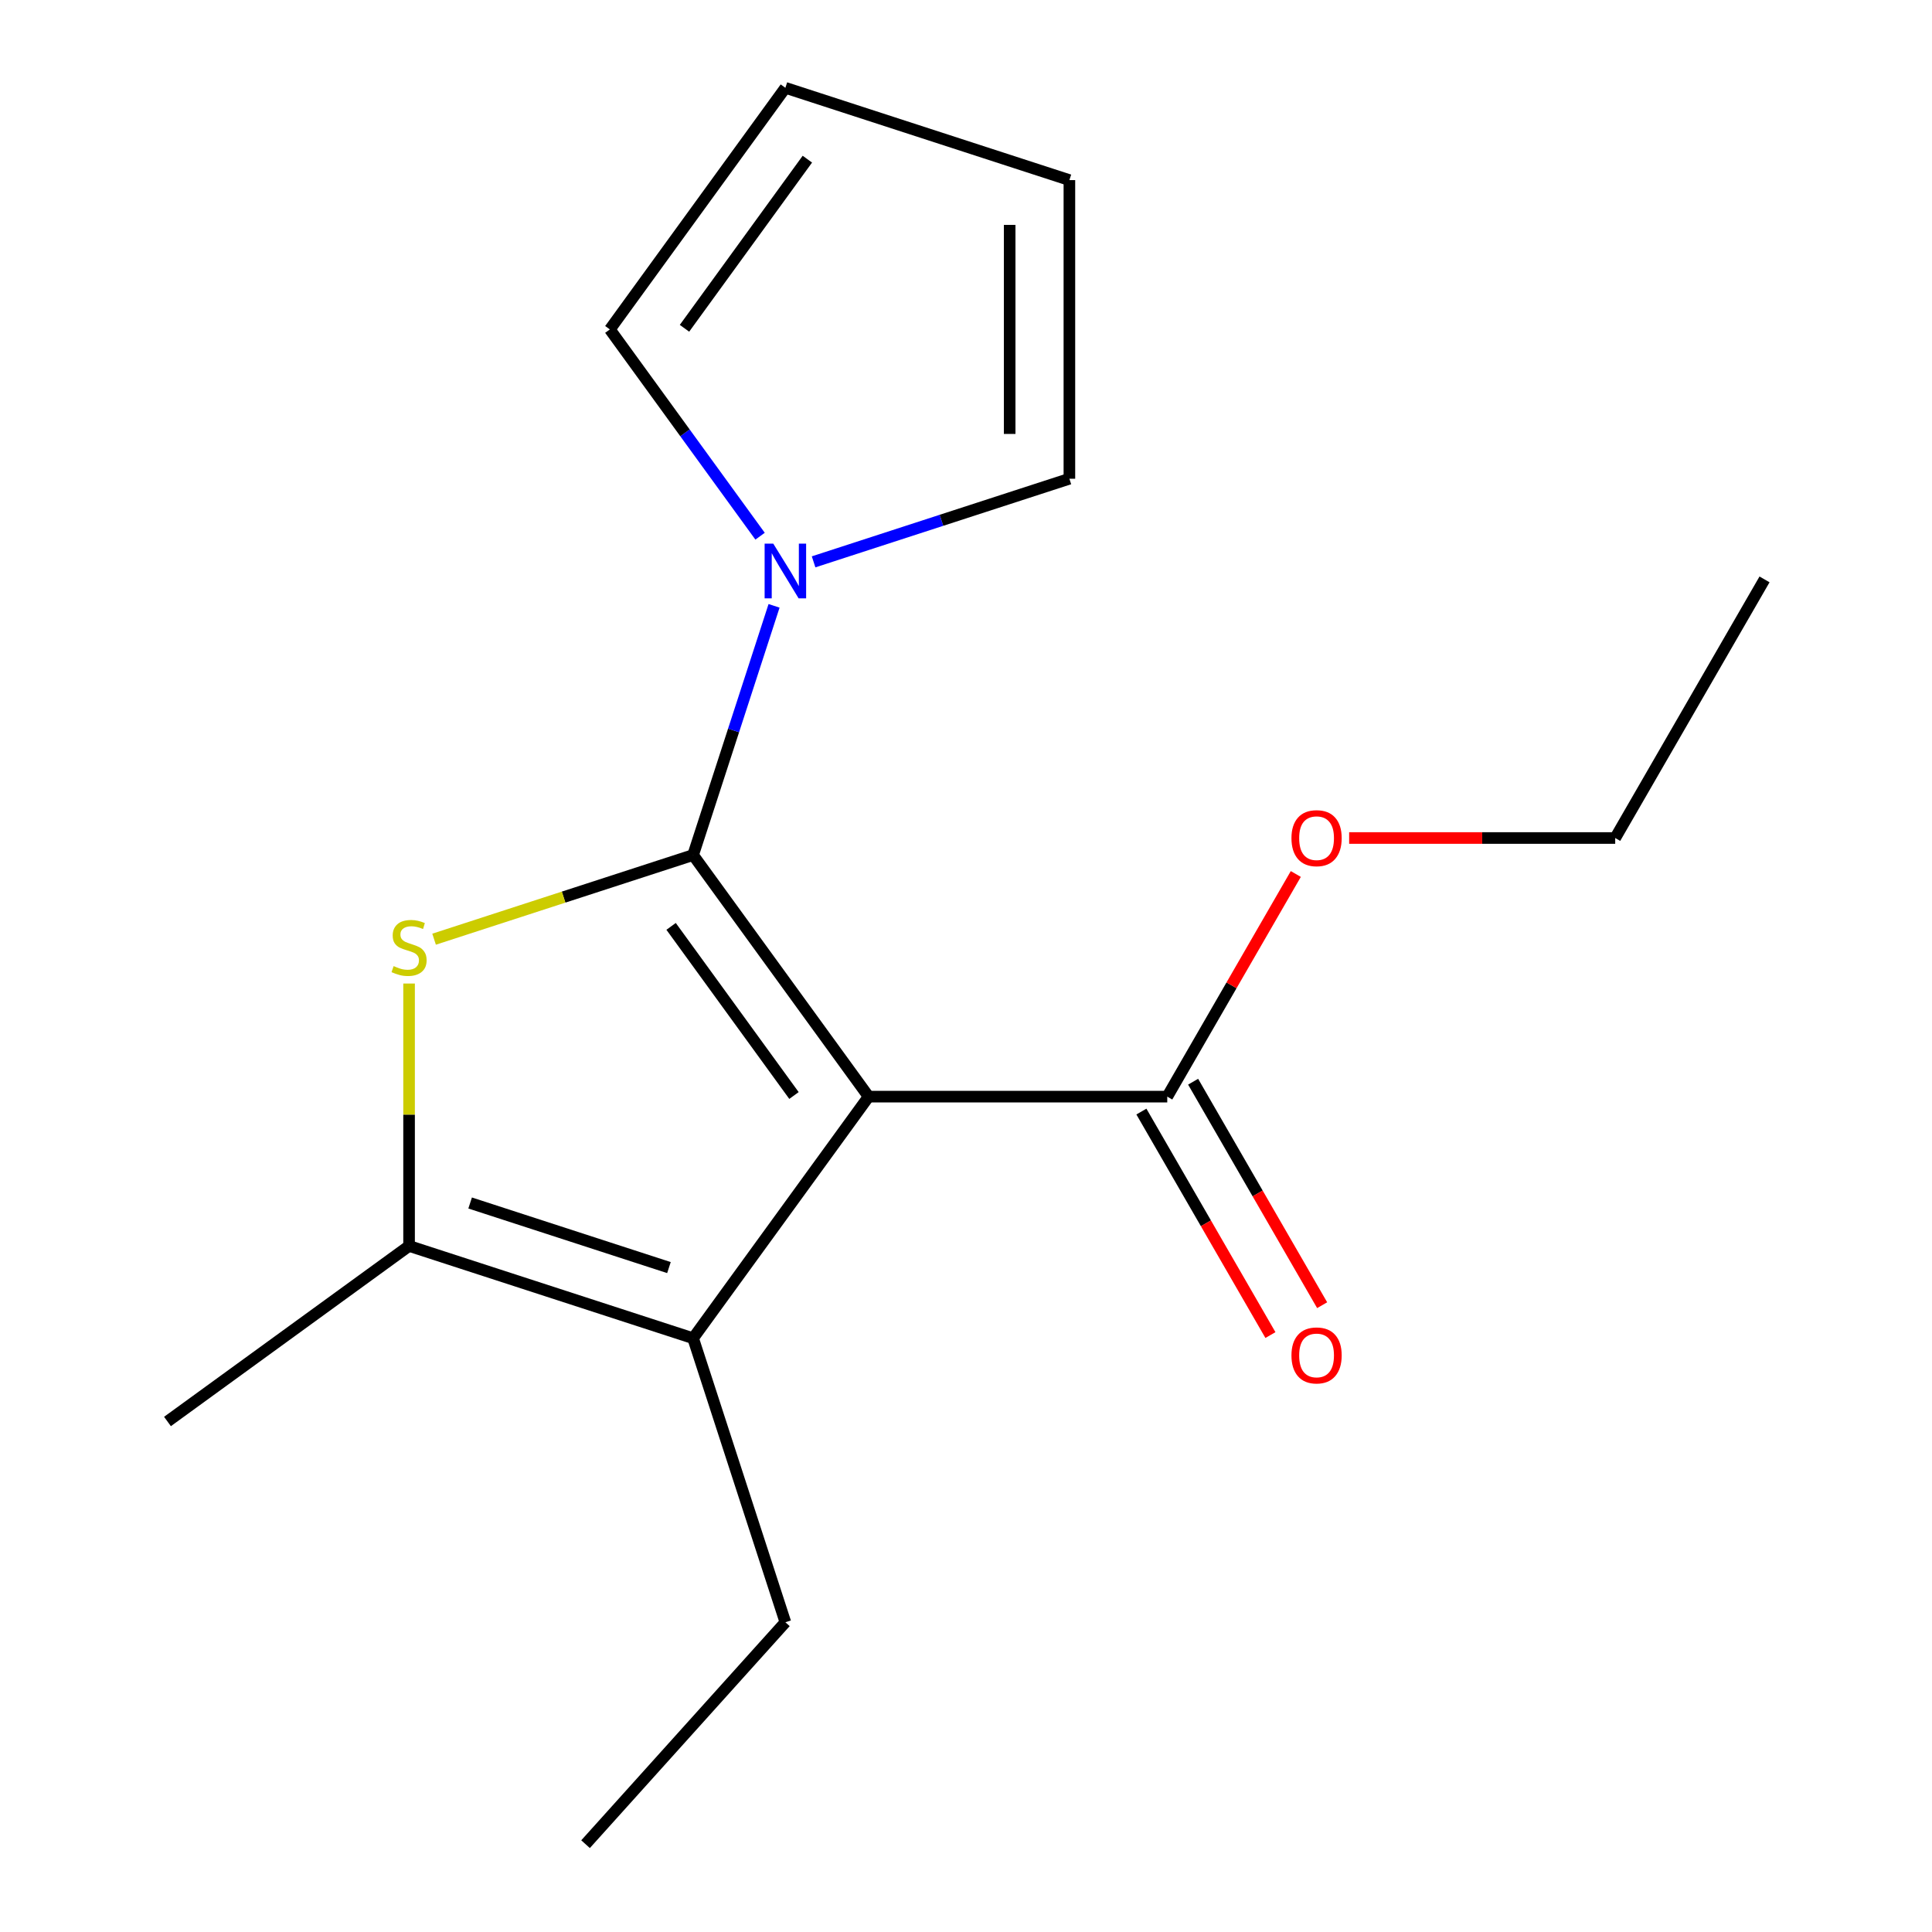 <?xml version='1.0' encoding='iso-8859-1'?>
<svg version='1.1' baseProfile='full'
              xmlns='http://www.w3.org/2000/svg'
                      xmlns:rdkit='http://www.rdkit.org/xml'
                      xmlns:xlink='http://www.w3.org/1999/xlink'
                  xml:space='preserve'
width='1000px' height='1000px' viewBox='0 0 1000 1000'>
<!-- END OF HEADER -->
<rect style='opacity:1.0;fill:#FFFFFF;stroke:none' width='1000' height='1000' x='0' y='0'> </rect>
<path class='bond-0' d='M 358.743,442.565 L 449.598,567.617' style='fill:none;fill-rule:evenodd;stroke:#000000;stroke-width:6px;stroke-linecap:butt;stroke-linejoin:miter;stroke-opacity:1' />
<path class='bond-0' d='M 347.361,479.494 L 410.96,567.03' style='fill:none;fill-rule:evenodd;stroke:#000000;stroke-width:6px;stroke-linecap:butt;stroke-linejoin:miter;stroke-opacity:1' />
<path class='bond-1' d='M 358.743,442.565 L 291.712,464.345' style='fill:none;fill-rule:evenodd;stroke:#000000;stroke-width:6px;stroke-linecap:butt;stroke-linejoin:miter;stroke-opacity:1' />
<path class='bond-1' d='M 291.712,464.345 L 224.68,486.125' style='fill:none;fill-rule:evenodd;stroke:#CCCC00;stroke-width:6px;stroke-linecap:butt;stroke-linejoin:miter;stroke-opacity:1' />
<path class='bond-4' d='M 358.743,442.565 L 379.698,378.074' style='fill:none;fill-rule:evenodd;stroke:#000000;stroke-width:6px;stroke-linecap:butt;stroke-linejoin:miter;stroke-opacity:1' />
<path class='bond-4' d='M 379.698,378.074 L 400.652,313.582' style='fill:none;fill-rule:evenodd;stroke:#0000FF;stroke-width:6px;stroke-linecap:butt;stroke-linejoin:miter;stroke-opacity:1' />
<path class='bond-2' d='M 449.598,567.617 L 358.743,692.669' style='fill:none;fill-rule:evenodd;stroke:#000000;stroke-width:6px;stroke-linecap:butt;stroke-linejoin:miter;stroke-opacity:1' />
<path class='bond-5' d='M 449.598,567.617 L 604.171,567.617' style='fill:none;fill-rule:evenodd;stroke:#000000;stroke-width:6px;stroke-linecap:butt;stroke-linejoin:miter;stroke-opacity:1' />
<path class='bond-3' d='M 211.736,509.075 L 211.736,576.989' style='fill:none;fill-rule:evenodd;stroke:#CCCC00;stroke-width:6px;stroke-linecap:butt;stroke-linejoin:miter;stroke-opacity:1' />
<path class='bond-3' d='M 211.736,576.989 L 211.736,644.903' style='fill:none;fill-rule:evenodd;stroke:#000000;stroke-width:6px;stroke-linecap:butt;stroke-linejoin:miter;stroke-opacity:1' />
<path class='bond-12' d='M 358.743,692.669 L 406.509,839.676' style='fill:none;fill-rule:evenodd;stroke:#000000;stroke-width:6px;stroke-linecap:butt;stroke-linejoin:miter;stroke-opacity:1' />
<path class='bond-17' d='M 358.743,692.669 L 211.736,644.903' style='fill:none;fill-rule:evenodd;stroke:#000000;stroke-width:6px;stroke-linecap:butt;stroke-linejoin:miter;stroke-opacity:1' />
<path class='bond-17' d='M 346.245,656.102 L 243.34,622.667' style='fill:none;fill-rule:evenodd;stroke:#000000;stroke-width:6px;stroke-linecap:butt;stroke-linejoin:miter;stroke-opacity:1' />
<path class='bond-13' d='M 211.736,644.903 L 86.684,735.759' style='fill:none;fill-rule:evenodd;stroke:#000000;stroke-width:6px;stroke-linecap:butt;stroke-linejoin:miter;stroke-opacity:1' />
<path class='bond-6' d='M 393.413,277.534 L 354.533,224.02' style='fill:none;fill-rule:evenodd;stroke:#0000FF;stroke-width:6px;stroke-linecap:butt;stroke-linejoin:miter;stroke-opacity:1' />
<path class='bond-6' d='M 354.533,224.02 L 315.653,170.506' style='fill:none;fill-rule:evenodd;stroke:#000000;stroke-width:6px;stroke-linecap:butt;stroke-linejoin:miter;stroke-opacity:1' />
<path class='bond-7' d='M 421.113,290.813 L 487.314,269.303' style='fill:none;fill-rule:evenodd;stroke:#0000FF;stroke-width:6px;stroke-linecap:butt;stroke-linejoin:miter;stroke-opacity:1' />
<path class='bond-7' d='M 487.314,269.303 L 553.516,247.793' style='fill:none;fill-rule:evenodd;stroke:#000000;stroke-width:6px;stroke-linecap:butt;stroke-linejoin:miter;stroke-opacity:1' />
<path class='bond-8' d='M 590.785,575.346 L 624.178,633.185' style='fill:none;fill-rule:evenodd;stroke:#000000;stroke-width:6px;stroke-linecap:butt;stroke-linejoin:miter;stroke-opacity:1' />
<path class='bond-8' d='M 624.178,633.185 L 657.572,691.025' style='fill:none;fill-rule:evenodd;stroke:#FF0000;stroke-width:6px;stroke-linecap:butt;stroke-linejoin:miter;stroke-opacity:1' />
<path class='bond-8' d='M 617.557,559.888 L 650.951,617.728' style='fill:none;fill-rule:evenodd;stroke:#000000;stroke-width:6px;stroke-linecap:butt;stroke-linejoin:miter;stroke-opacity:1' />
<path class='bond-8' d='M 650.951,617.728 L 684.345,675.568' style='fill:none;fill-rule:evenodd;stroke:#FF0000;stroke-width:6px;stroke-linecap:butt;stroke-linejoin:miter;stroke-opacity:1' />
<path class='bond-11' d='M 604.171,567.617 L 637.438,509.997' style='fill:none;fill-rule:evenodd;stroke:#000000;stroke-width:6px;stroke-linecap:butt;stroke-linejoin:miter;stroke-opacity:1' />
<path class='bond-11' d='M 637.438,509.997 L 670.704,452.378' style='fill:none;fill-rule:evenodd;stroke:#FF0000;stroke-width:6px;stroke-linecap:butt;stroke-linejoin:miter;stroke-opacity:1' />
<path class='bond-10' d='M 315.653,170.506 L 406.509,45.455' style='fill:none;fill-rule:evenodd;stroke:#000000;stroke-width:6px;stroke-linecap:butt;stroke-linejoin:miter;stroke-opacity:1' />
<path class='bond-10' d='M 354.292,169.92 L 417.891,82.383' style='fill:none;fill-rule:evenodd;stroke:#000000;stroke-width:6px;stroke-linecap:butt;stroke-linejoin:miter;stroke-opacity:1' />
<path class='bond-9' d='M 553.516,247.793 L 553.516,93.22' style='fill:none;fill-rule:evenodd;stroke:#000000;stroke-width:6px;stroke-linecap:butt;stroke-linejoin:miter;stroke-opacity:1' />
<path class='bond-9' d='M 522.601,224.607 L 522.601,116.406' style='fill:none;fill-rule:evenodd;stroke:#000000;stroke-width:6px;stroke-linecap:butt;stroke-linejoin:miter;stroke-opacity:1' />
<path class='bond-18' d='M 553.516,93.22 L 406.509,45.455' style='fill:none;fill-rule:evenodd;stroke:#000000;stroke-width:6px;stroke-linecap:butt;stroke-linejoin:miter;stroke-opacity:1' />
<path class='bond-14' d='M 698.321,433.753 L 767.176,433.753' style='fill:none;fill-rule:evenodd;stroke:#FF0000;stroke-width:6px;stroke-linecap:butt;stroke-linejoin:miter;stroke-opacity:1' />
<path class='bond-14' d='M 767.176,433.753 L 836.03,433.753' style='fill:none;fill-rule:evenodd;stroke:#000000;stroke-width:6px;stroke-linecap:butt;stroke-linejoin:miter;stroke-opacity:1' />
<path class='bond-15' d='M 406.509,839.676 L 303.079,954.545' style='fill:none;fill-rule:evenodd;stroke:#000000;stroke-width:6px;stroke-linecap:butt;stroke-linejoin:miter;stroke-opacity:1' />
<path class='bond-16' d='M 836.03,433.753 L 913.316,299.89' style='fill:none;fill-rule:evenodd;stroke:#000000;stroke-width:6px;stroke-linecap:butt;stroke-linejoin:miter;stroke-opacity:1' />
<path  class='atom-2' d='M 203.736 500.051
Q 204.056 500.171, 205.376 500.731
Q 206.696 501.291, 208.136 501.651
Q 209.616 501.971, 211.056 501.971
Q 213.736 501.971, 215.296 500.691
Q 216.856 499.371, 216.856 497.091
Q 216.856 495.531, 216.056 494.571
Q 215.296 493.611, 214.096 493.091
Q 212.896 492.571, 210.896 491.971
Q 208.376 491.211, 206.856 490.491
Q 205.376 489.771, 204.296 488.251
Q 203.256 486.731, 203.256 484.171
Q 203.256 480.611, 205.656 478.411
Q 208.096 476.211, 212.896 476.211
Q 216.176 476.211, 219.896 477.771
L 218.976 480.851
Q 215.576 479.451, 213.016 479.451
Q 210.256 479.451, 208.736 480.611
Q 207.216 481.731, 207.256 483.691
Q 207.256 485.211, 208.016 486.131
Q 208.816 487.051, 209.936 487.571
Q 211.096 488.091, 213.016 488.691
Q 215.576 489.491, 217.096 490.291
Q 218.616 491.091, 219.696 492.731
Q 220.816 494.331, 220.816 497.091
Q 220.816 501.011, 218.176 503.131
Q 215.576 505.211, 211.216 505.211
Q 208.696 505.211, 206.776 504.651
Q 204.896 504.131, 202.656 503.211
L 203.736 500.051
' fill='#CCCC00'/>
<path  class='atom-5' d='M 400.249 281.398
L 409.529 296.398
Q 410.449 297.878, 411.929 300.558
Q 413.409 303.238, 413.489 303.398
L 413.489 281.398
L 417.249 281.398
L 417.249 309.718
L 413.369 309.718
L 403.409 293.318
Q 402.249 291.398, 401.009 289.198
Q 399.809 286.998, 399.449 286.318
L 399.449 309.718
L 395.769 309.718
L 395.769 281.398
L 400.249 281.398
' fill='#0000FF'/>
<path  class='atom-9' d='M 668.457 701.561
Q 668.457 694.761, 671.817 690.961
Q 675.177 687.161, 681.457 687.161
Q 687.737 687.161, 691.097 690.961
Q 694.457 694.761, 694.457 701.561
Q 694.457 708.441, 691.057 712.361
Q 687.657 716.241, 681.457 716.241
Q 675.217 716.241, 671.817 712.361
Q 668.457 708.481, 668.457 701.561
M 681.457 713.041
Q 685.777 713.041, 688.097 710.161
Q 690.457 707.241, 690.457 701.561
Q 690.457 696.001, 688.097 693.201
Q 685.777 690.361, 681.457 690.361
Q 677.137 690.361, 674.777 693.161
Q 672.457 695.961, 672.457 701.561
Q 672.457 707.281, 674.777 710.161
Q 677.137 713.041, 681.457 713.041
' fill='#FF0000'/>
<path  class='atom-12' d='M 668.457 433.833
Q 668.457 427.033, 671.817 423.233
Q 675.177 419.433, 681.457 419.433
Q 687.737 419.433, 691.097 423.233
Q 694.457 427.033, 694.457 433.833
Q 694.457 440.713, 691.057 444.633
Q 687.657 448.513, 681.457 448.513
Q 675.217 448.513, 671.817 444.633
Q 668.457 440.753, 668.457 433.833
M 681.457 445.313
Q 685.777 445.313, 688.097 442.433
Q 690.457 439.513, 690.457 433.833
Q 690.457 428.273, 688.097 425.473
Q 685.777 422.633, 681.457 422.633
Q 677.137 422.633, 674.777 425.433
Q 672.457 428.233, 672.457 433.833
Q 672.457 439.553, 674.777 442.433
Q 677.137 445.313, 681.457 445.313
' fill='#FF0000'/>
</svg>

